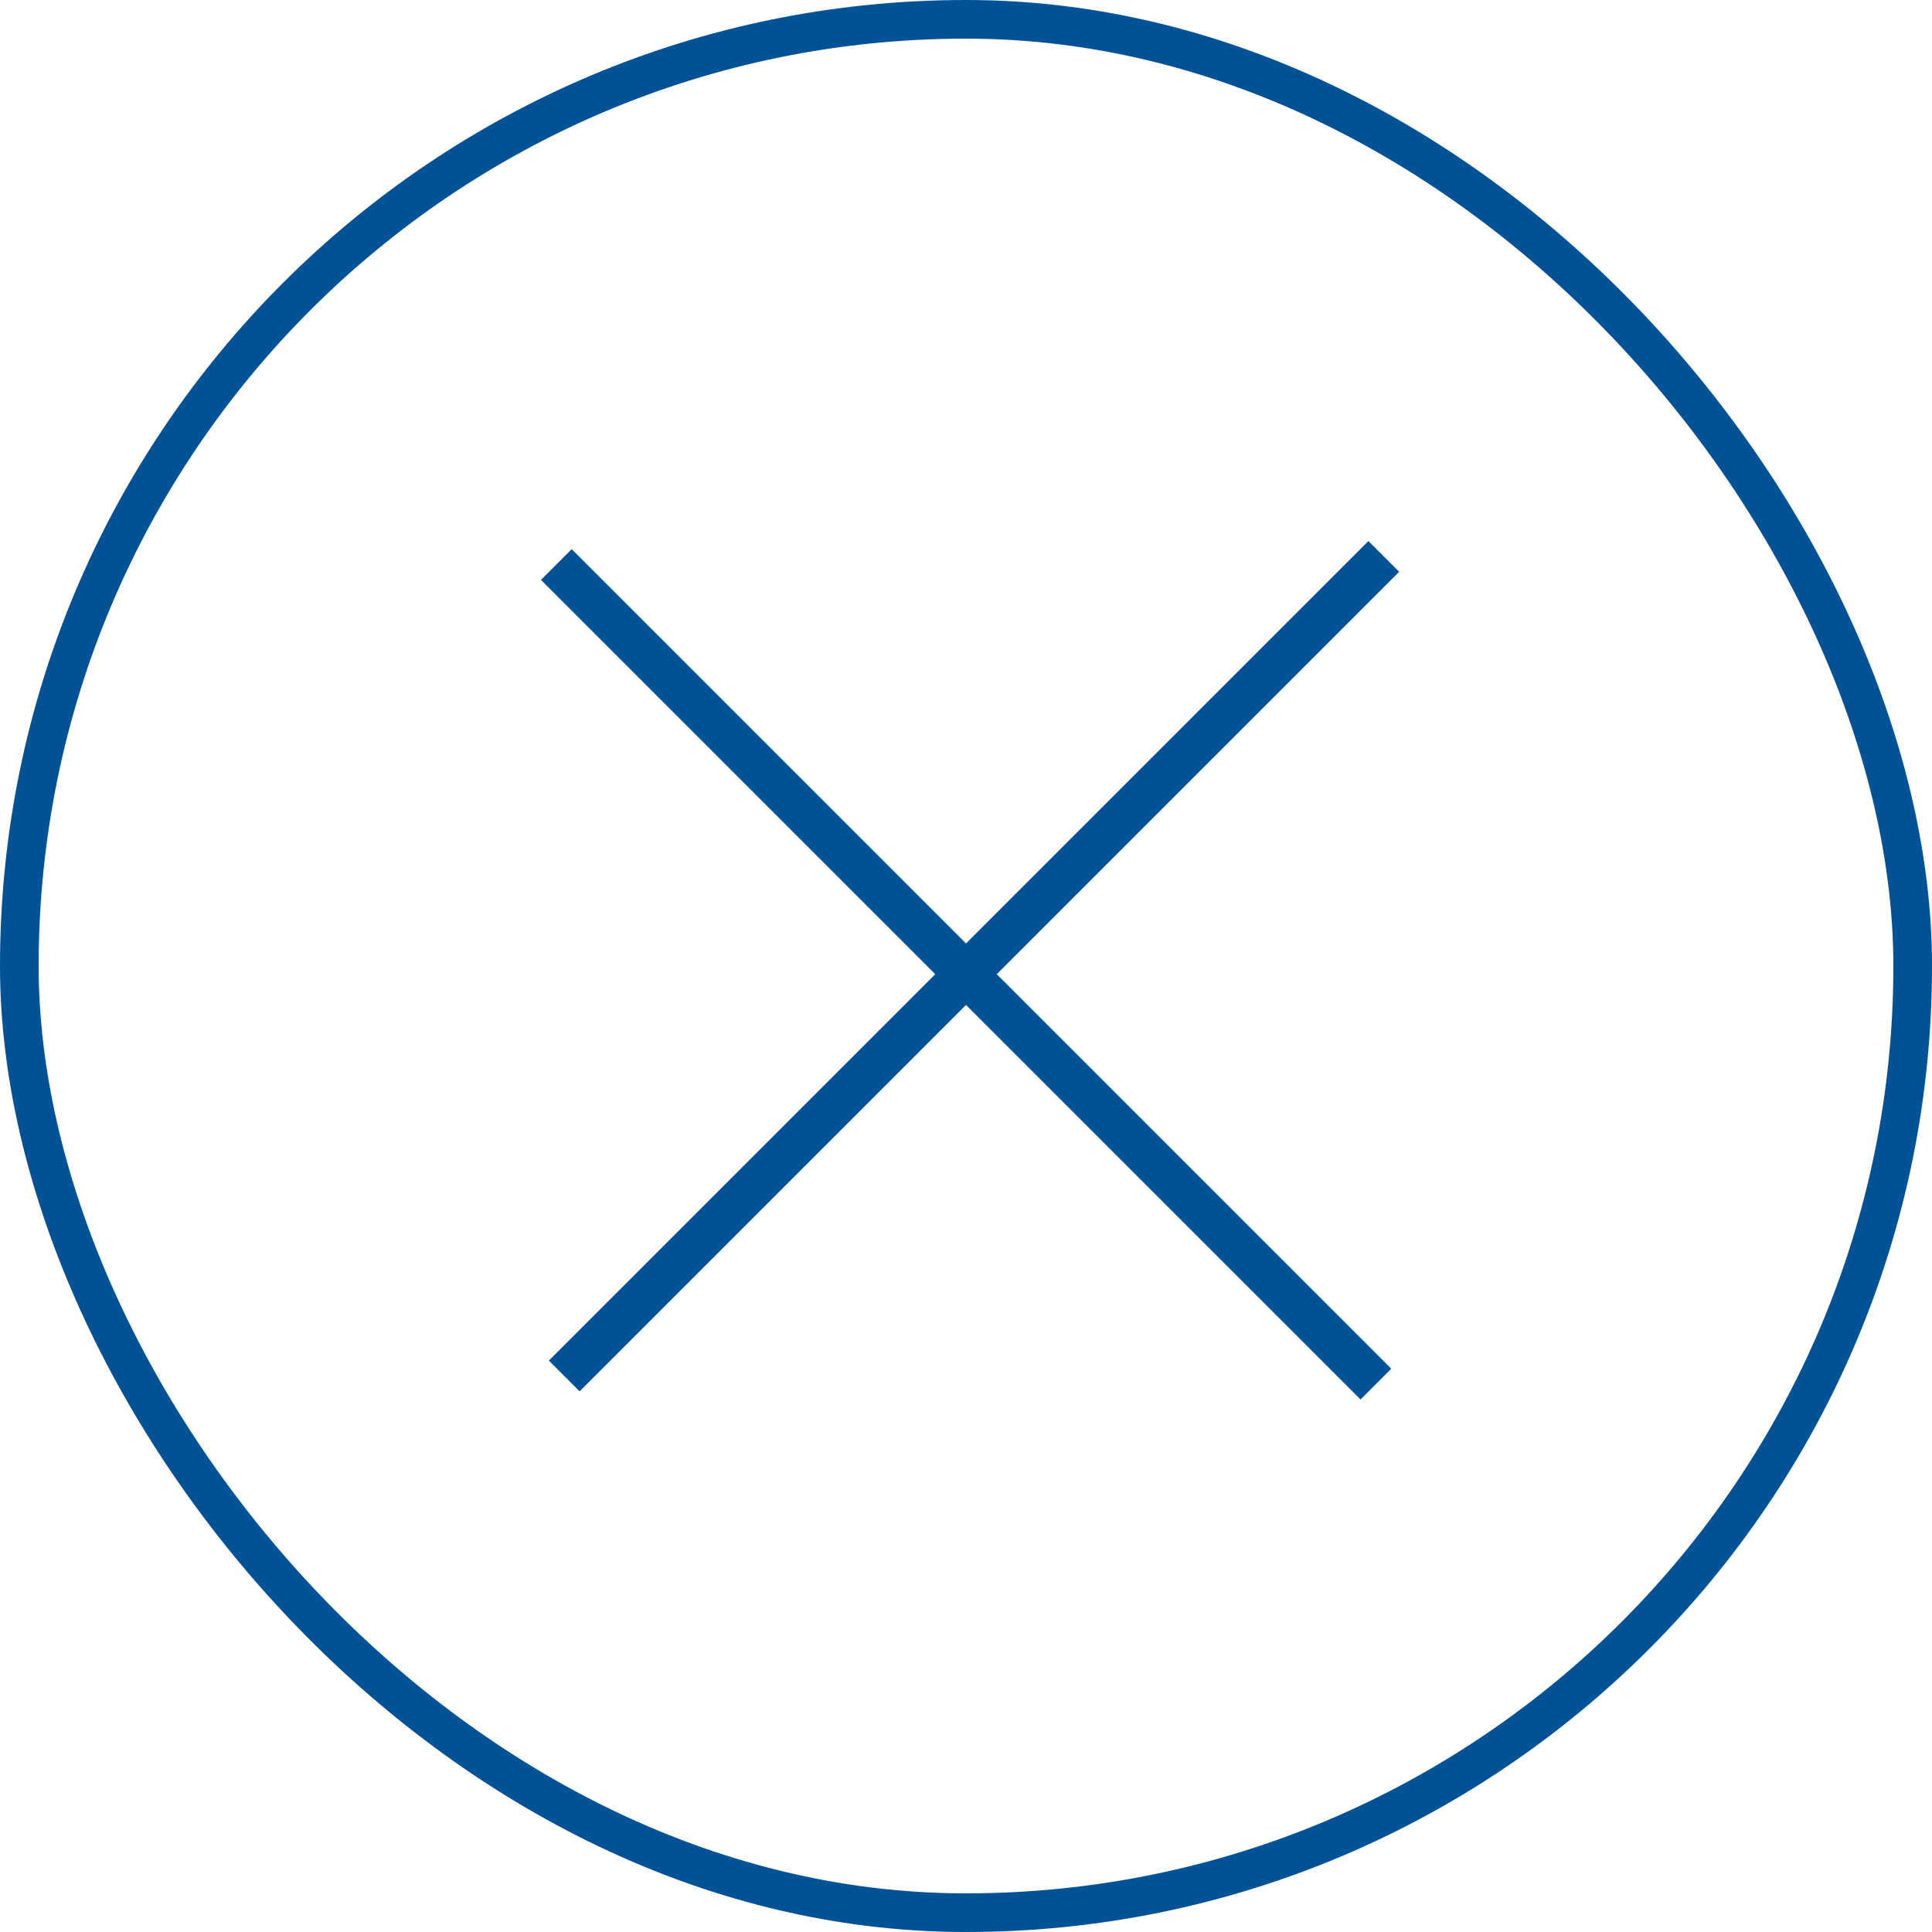 <svg width="50" height="50" viewBox="0 0 50 50" fill="none" xmlns="http://www.w3.org/2000/svg">
<rect x="0.5" y="0.5" width="49" height="49" rx="24.5" stroke="#005297"/>
<rect width="30" height="1.125" transform="matrix(0.707 -0.707 -0.707 -0.707 15 36.008)" fill="#005297"/>
<rect width="30" height="1.125" transform="matrix(0.707 0.707 0.707 -0.707 14 15.008)" fill="#005297"/>
</svg>
